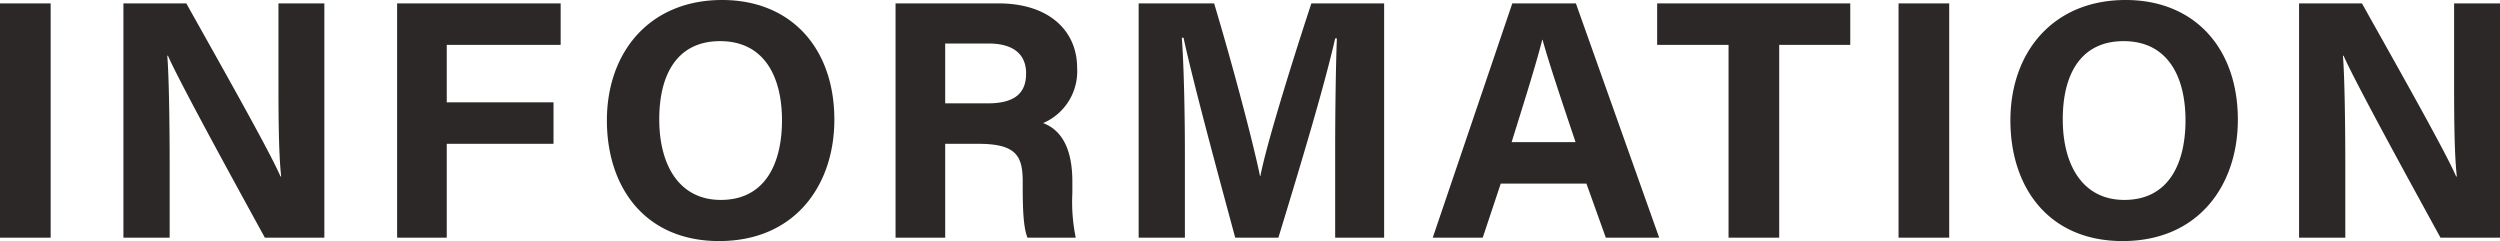 <svg xmlns="http://www.w3.org/2000/svg" width="294.12" height="28.36" viewBox="0 0 294.12 28.36">
  <g id="グループ_63189" data-name="グループ 63189" transform="translate(-488.28 -2010.04)">
    <g id="グループ_63188" data-name="グループ 63188">
      <g id="グループ_63187" data-name="グループ 63187">
        <path id="パス_92780" data-name="パス 92780" d="M3.28-27.56V0H9.24V-27.56ZM23.24,0V-8.4c0-4.92-.08-10.6-.28-13h.08c1.4,3.2,8.44,16,11.4,21.4h7V-27.56h-5.4v8.16c0,4.52,0,9.32.32,12.2h-.08C35-10.2,28.64-21.4,25.2-27.56H17.8V0ZM50,0h5.84V-11.04H68.4v-4.88H55.84v-6.76h13.4v-4.88H50ZM88.24-27.96c-8.56,0-13.56,6.16-13.56,14.16C74.68-5.88,79.2.4,87.88.4c8.96,0,13.56-6.6,13.56-14.28C101.44-22.32,96.32-27.96,88.24-27.96ZM88-23.12c5.12,0,7.28,4.08,7.28,9.32,0,4.92-1.88,9.36-7.2,9.36-4.88,0-7.24-4.08-7.24-9.48C80.84-19.28,83-23.12,88-23.12Zm30.4,12.08c4.44,0,5.2,1.44,5.2,4.44v.4c0,2.92.08,5,.56,6.2h5.68a20.819,20.819,0,0,1-.4-5.24V-6.6c0-4.96-2.08-6.36-3.44-6.88A6.621,6.621,0,0,0,130-20c0-4.28-3.24-7.56-9.24-7.56H108.64V0h5.84V-11.04Zm-3.92-11.8h5.12c2.92,0,4.4,1.28,4.4,3.52,0,2.28-1.28,3.52-4.52,3.52h-5ZM160.36,0h5.76V-27.56h-8.56c-2.32,7.04-5.32,16.72-6,20.32h-.04c-.84-4.08-3.24-13.12-5.4-20.32h-8.88V0h5.44V-9.88c0-4.72-.12-10.4-.36-13.64h.2C143.72-18,146.56-7.56,148.6,0h5.08c2.64-8.64,5.4-17.8,6.68-23.44h.2c-.12,3.12-.2,8.4-.2,13.08Zm29.56-6.36L192.2,0h6.28l-9.8-27.56H181.2L171.84,0h5.88l2.12-6.36Zm-8.8-4.88c1.56-5,2.92-9.32,3.6-12.04h.04c.68,2.48,1.92,6.2,3.88,12.04ZM206.64,0h5.96V-22.68h8.36v-4.88H198.24v4.88h8.4Zm20-27.56V0h5.96V-27.56Zm26.72-.4c-8.56,0-13.56,6.16-13.56,14.16C239.8-5.88,244.32.4,253,.4c8.96,0,13.56-6.6,13.56-14.28C266.56-22.32,261.44-27.96,253.36-27.96Zm-.24,4.84c5.12,0,7.28,4.08,7.28,9.32,0,4.92-1.88,9.36-7.2,9.36-4.88,0-7.24-4.08-7.24-9.48C245.96-19.28,248.12-23.12,253.12-23.12ZM279.2,0V-8.4c0-4.92-.08-10.6-.28-13H279c1.4,3.2,8.44,16,11.4,21.4h7V-27.56H292v8.16c0,4.52,0,9.32.32,12.2h-.08c-1.28-3-7.64-14.2-11.08-20.36h-7.4V0Z" transform="translate(485 2038)" fill="#2b2827"/>
      </g>
    </g>
  </g>
</svg>
